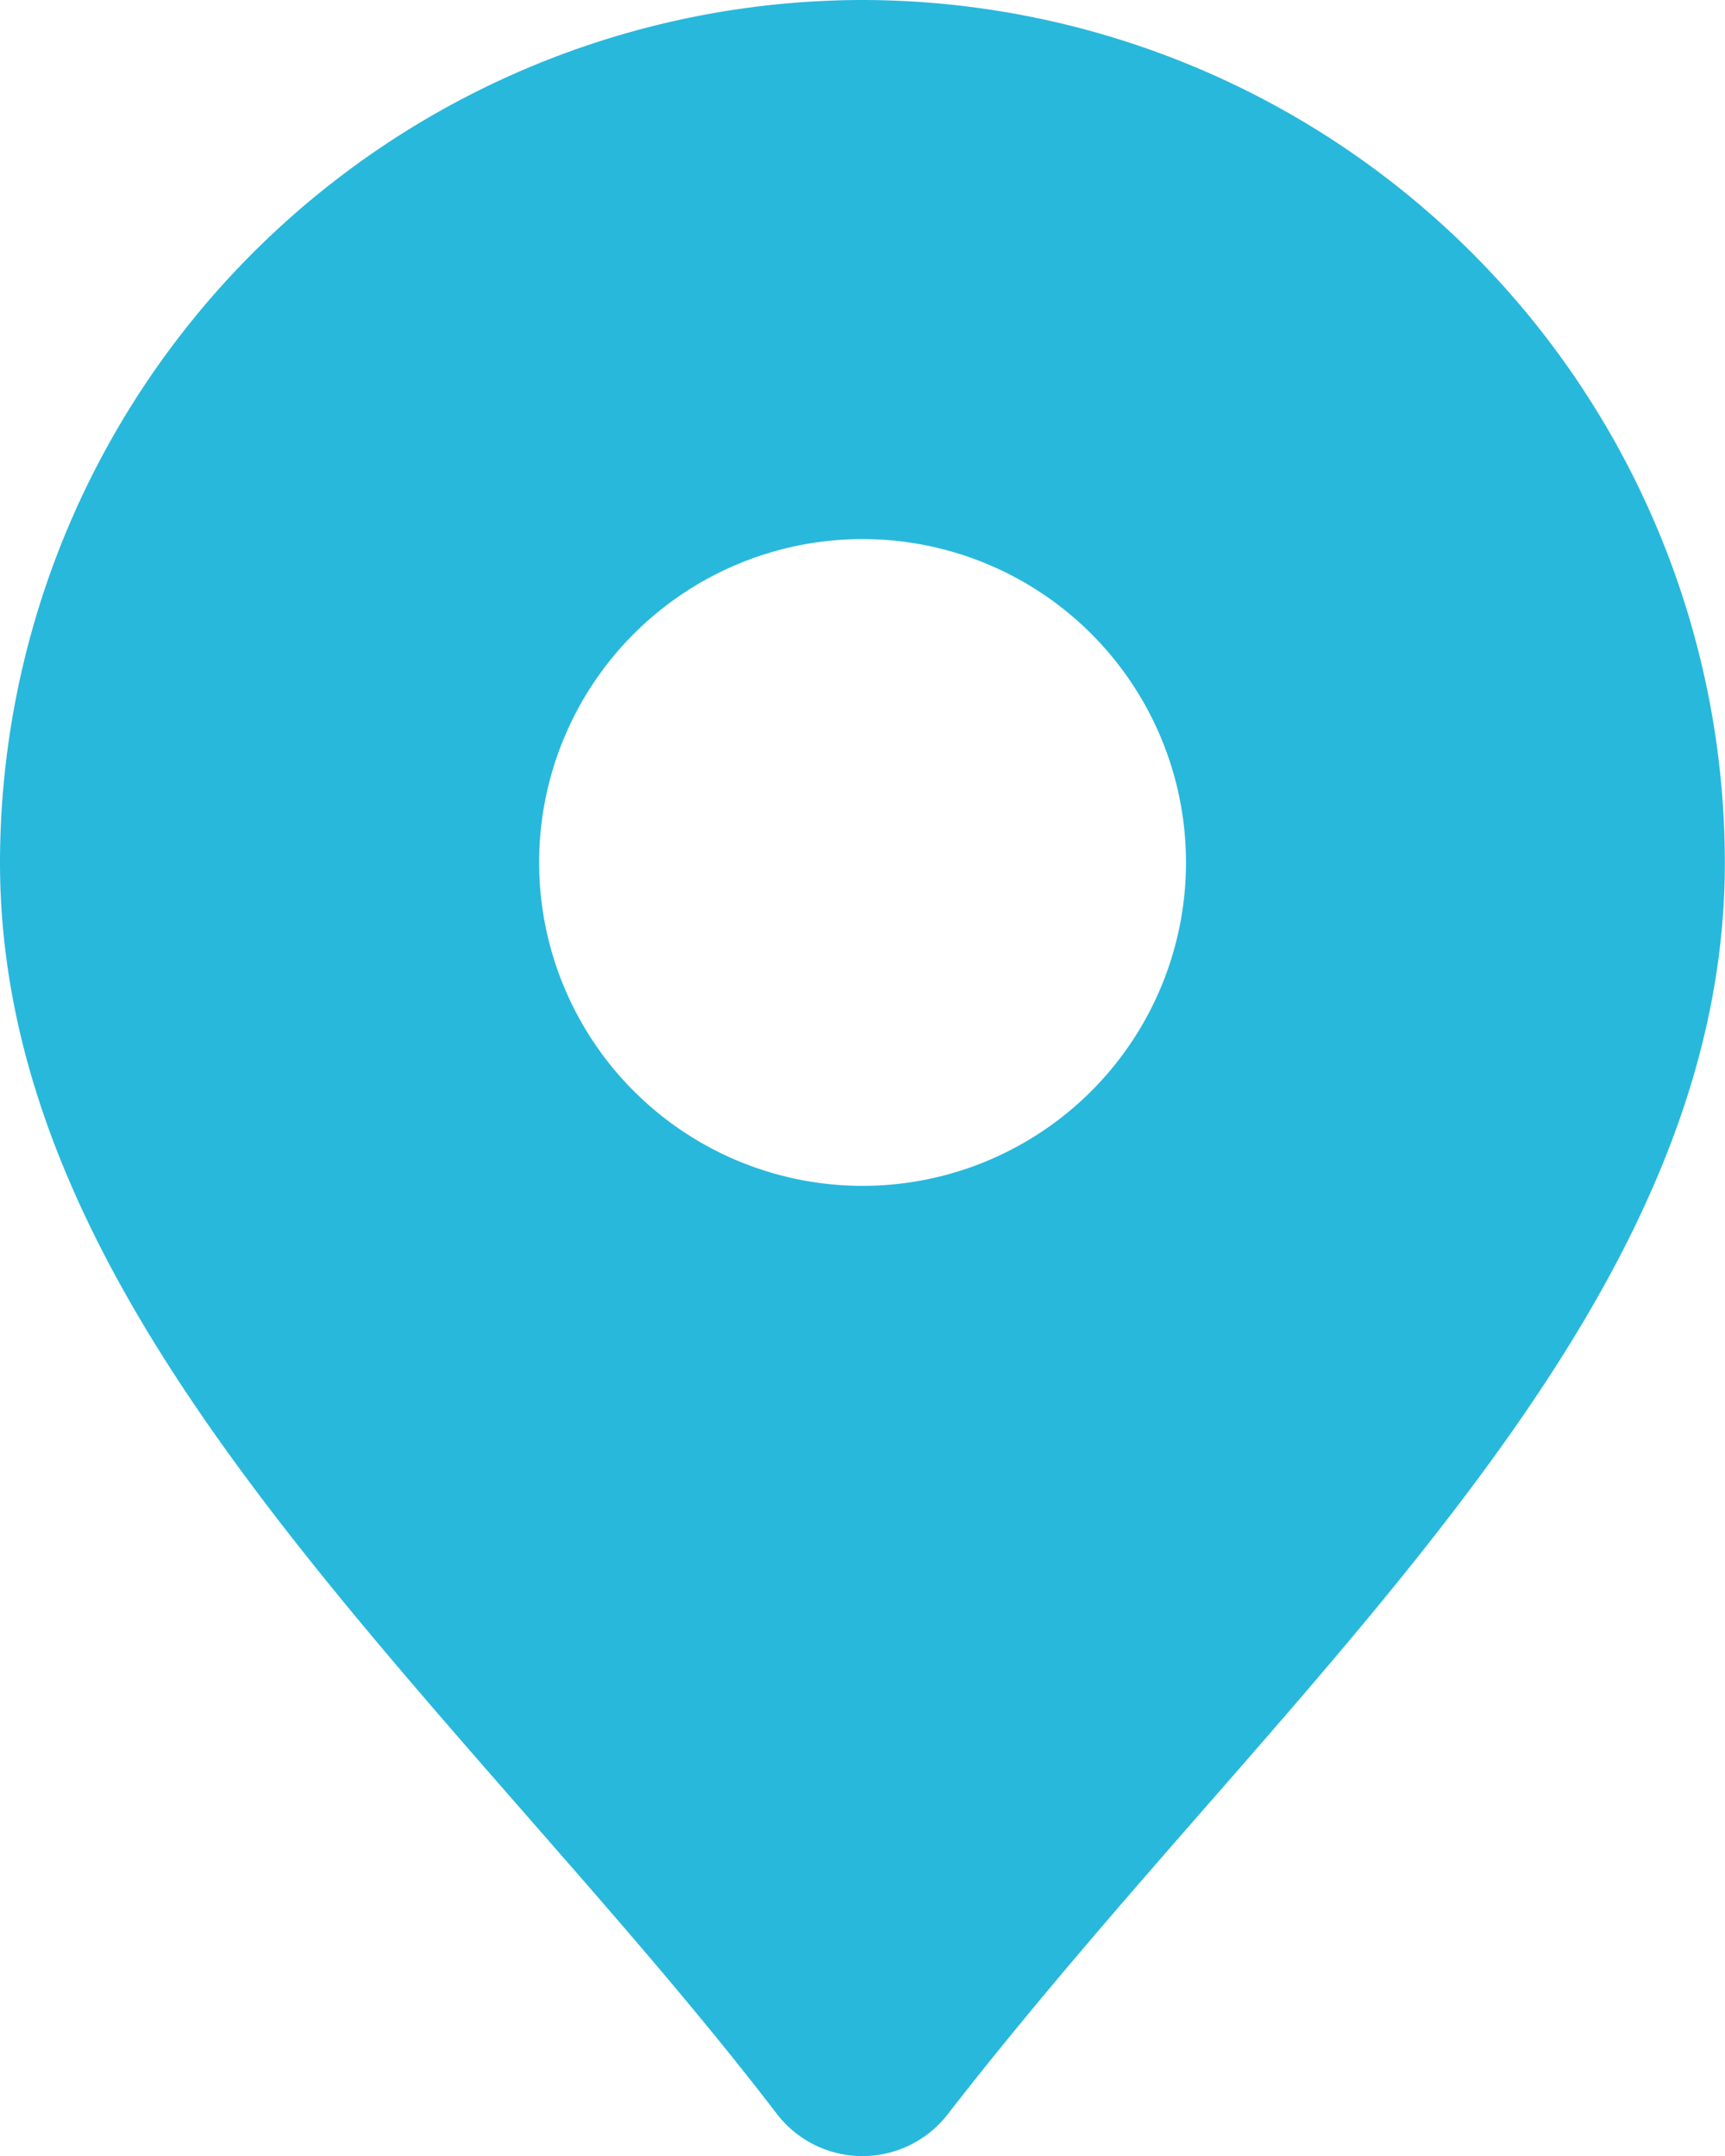 <svg xmlns="http://www.w3.org/2000/svg" width="13.051" height="16.314" viewBox="0 0 13.051 16.314">
  <path id="Path_114" data-name="Path 114" d="M10.526,2A6.533,6.533,0,0,0,4,8.526c0,2.655,1.928,4.86,3.969,7.194.646.739,1.315,1.5,1.91,2.277a.816.816,0,0,0,1.292,0c.6-.773,1.264-1.538,1.91-2.277,2.042-2.334,3.969-4.539,3.969-7.194A6.533,6.533,0,0,0,10.526,2Zm0,8.973a2.447,2.447,0,1,1,2.447-2.447A2.447,2.447,0,0,1,10.526,10.973Z" transform="translate(-4 -2)" fill="#28b8dc"/>
</svg>
